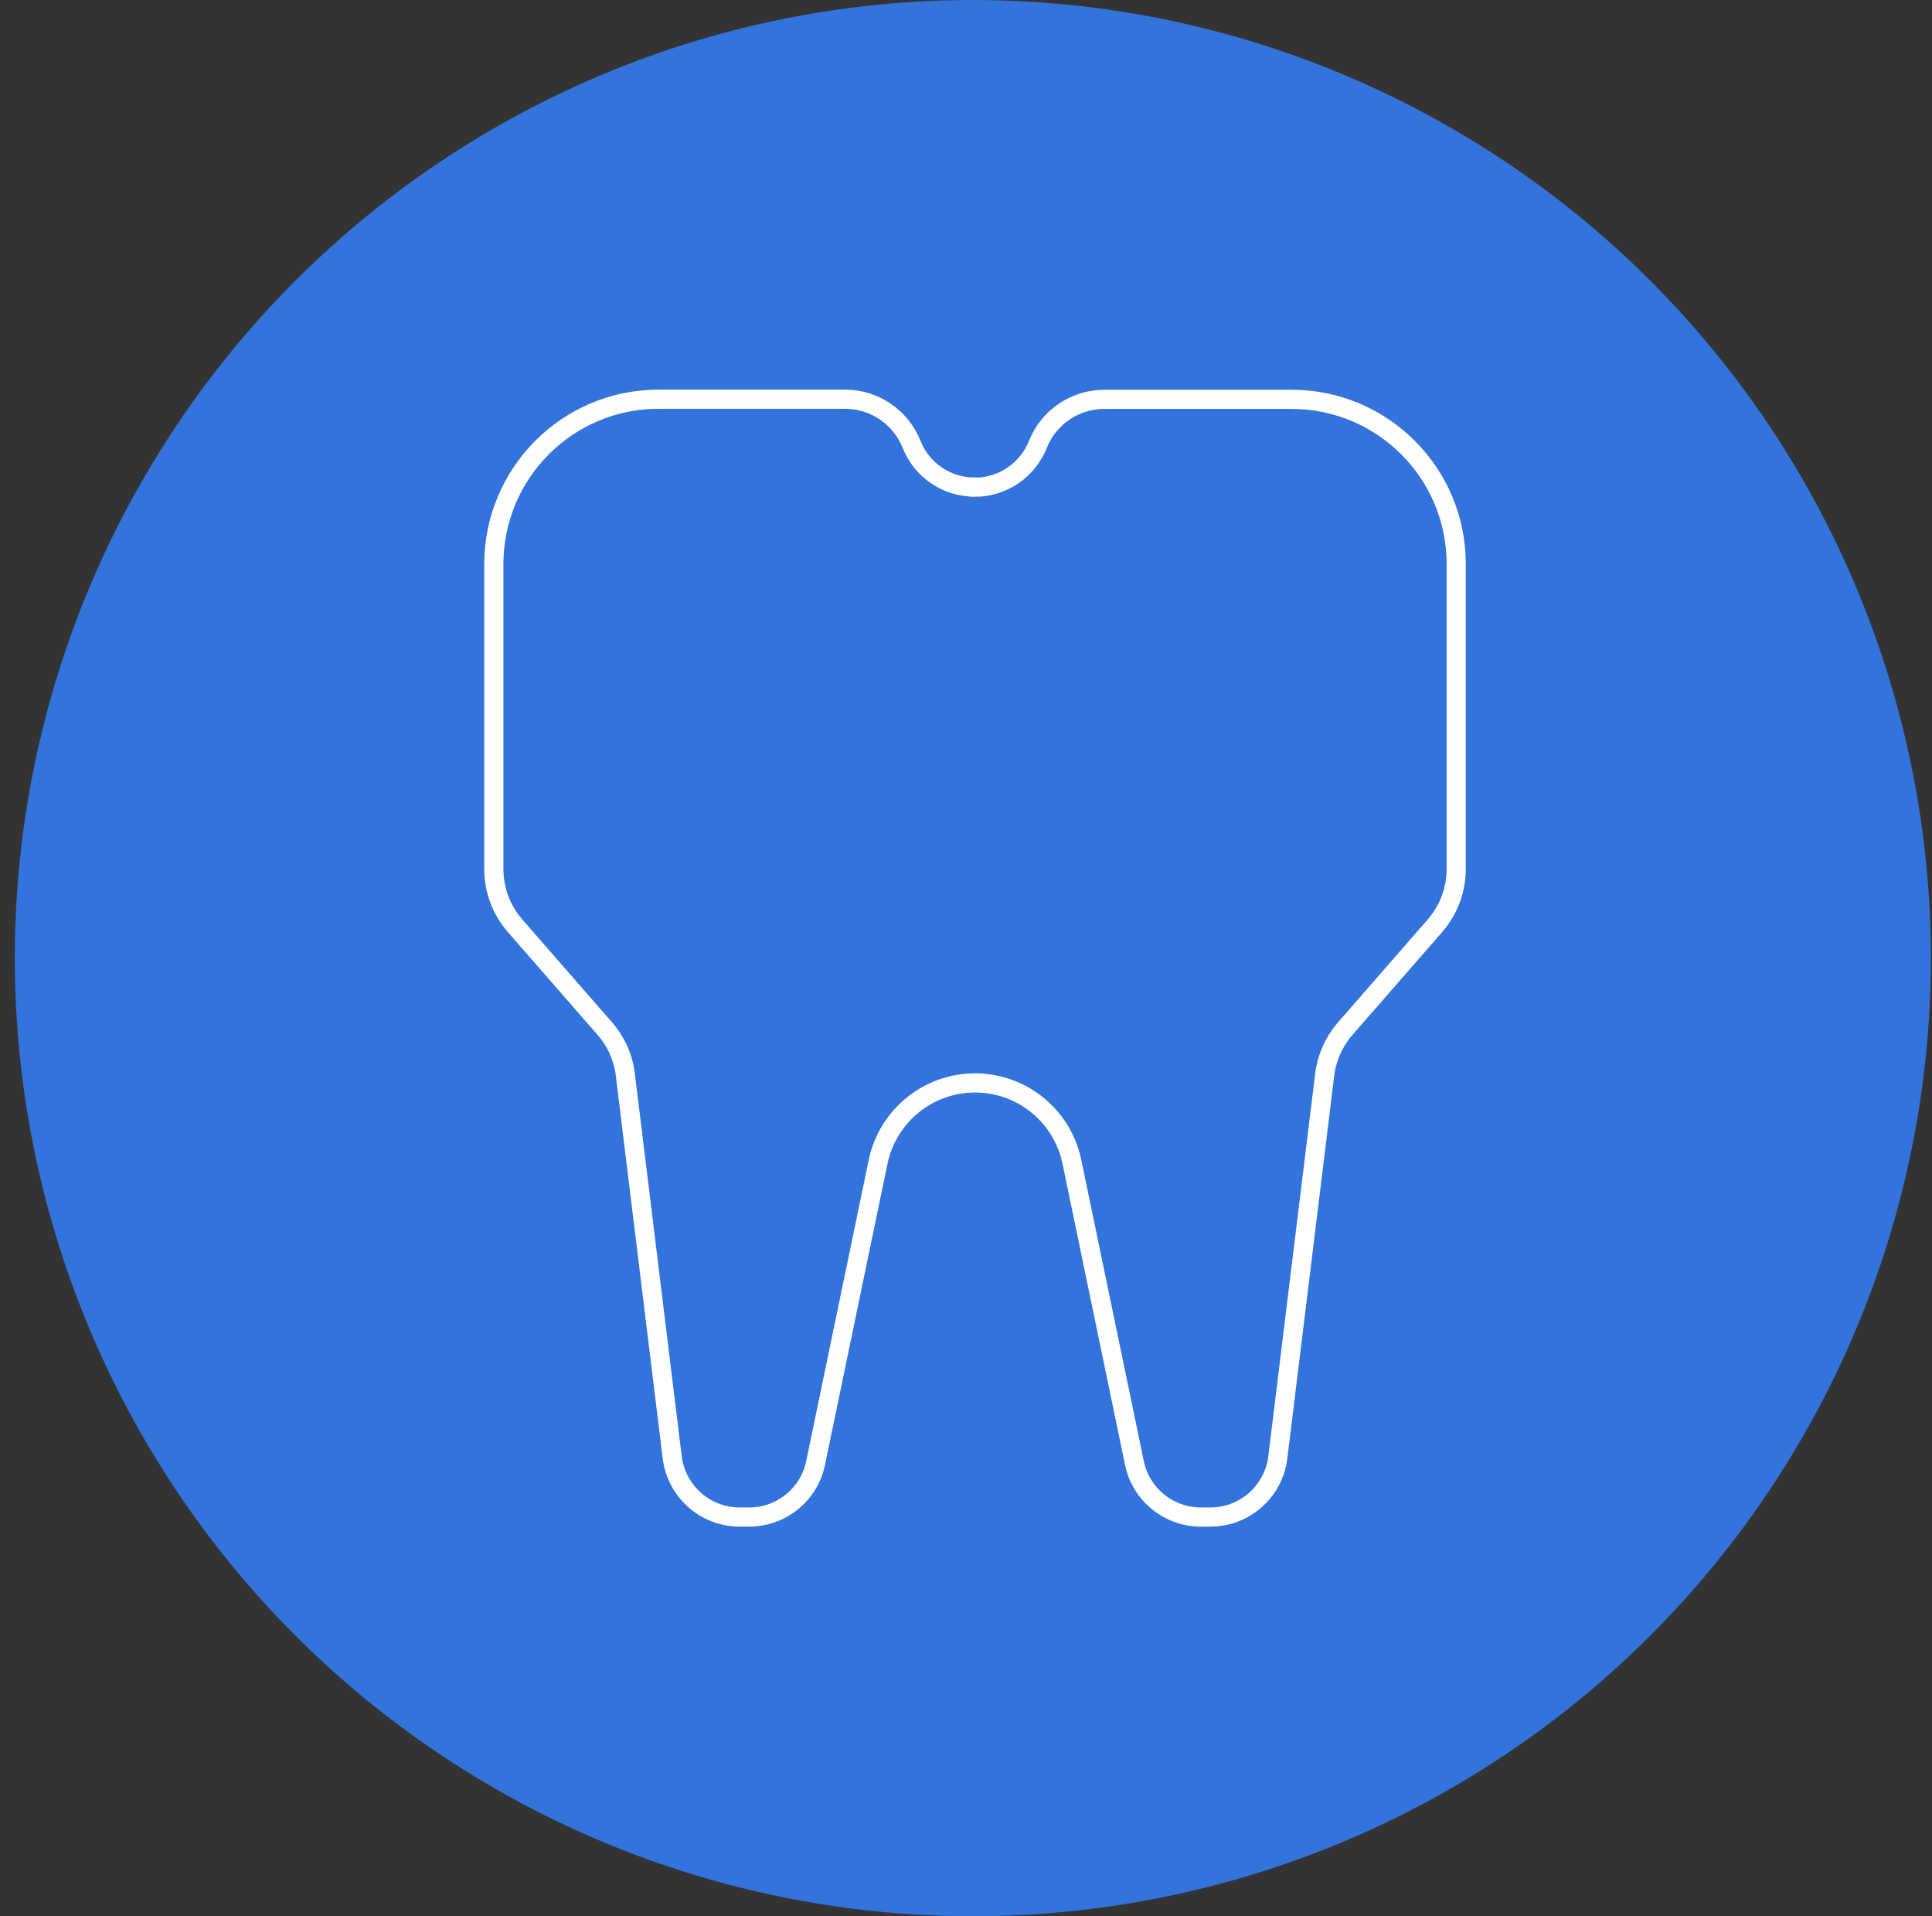 <svg width="121" height="120" viewBox="0 0 121 120" fill="none" xmlns="http://www.w3.org/2000/svg">
<rect x="0" y="0" width="121" height="120" fill="#333333" stroke="none"/>
<circle cx="60.928" cy="60" r="60" fill="#3274DB"/>
<path d="M61.049 30.511C62.788 30.511 64.354 29.449 65.002 27.831L65.024 27.77C65.717 26.099 67.351 25.008 69.157 25.008H80.894C86.586 25.008 91.201 29.622 91.201 35.314V54.421C91.201 55.724 90.727 56.989 89.868 57.975L84.26 64.404C83.552 65.217 83.1 66.226 82.965 67.295L80.029 91.266C79.765 93.396 77.958 95 75.805 95H75.21C73.193 95 71.454 93.585 71.047 91.612L67.132 72.753C66.537 69.877 64 67.815 61.064 67.815C58.128 67.815 55.599 69.877 54.996 72.753L51.081 91.612C50.675 93.585 48.936 95 46.918 95H46.324C44.178 95 42.364 93.396 42.1 91.266L39.164 67.295C39.036 66.226 38.584 65.217 37.869 64.404L32.26 57.975C31.402 56.989 30.928 55.731 30.928 54.421V35.306C30.943 29.615 35.55 25 41.242 25H52.934C54.763 25 56.412 26.122 57.089 27.823C57.729 29.442 59.295 30.503 61.042 30.503L61.049 30.511Z" stroke="white" stroke-width="1.2" stroke-miterlimit="10"/>
</svg>
